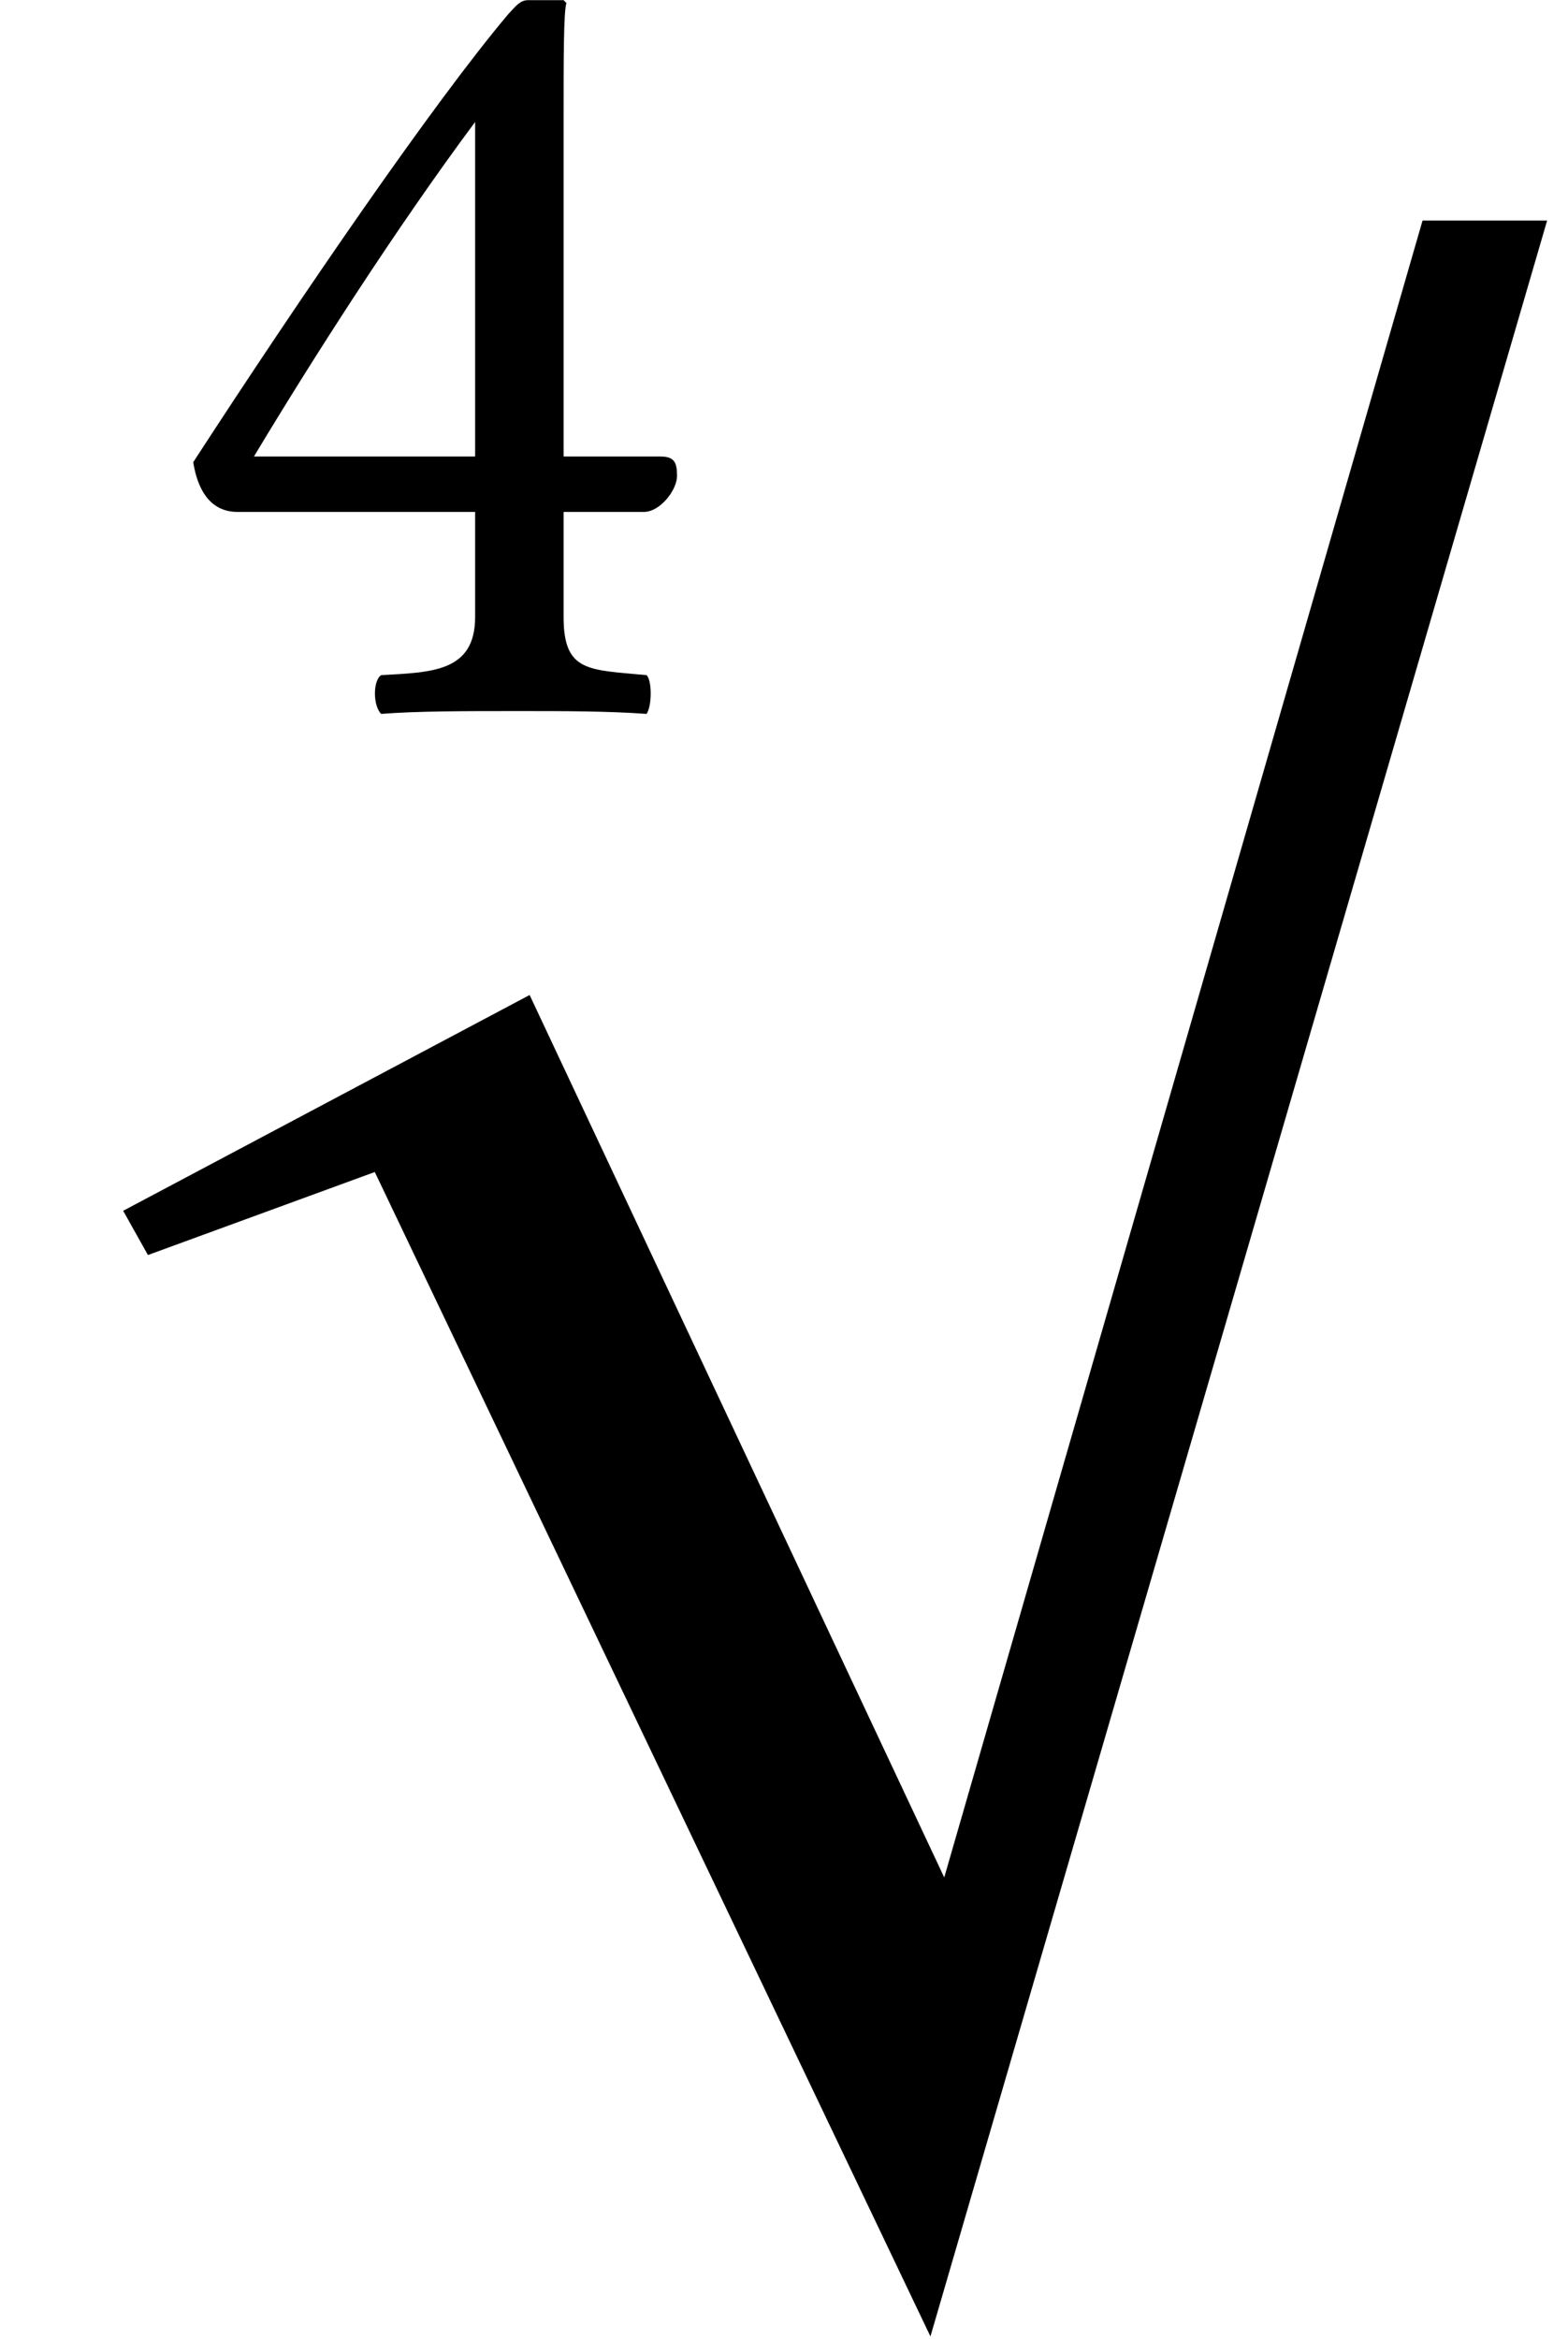 <?xml version="1.0" encoding="UTF-8"?>
<svg xmlns="http://www.w3.org/2000/svg" xmlns:xlink="http://www.w3.org/1999/xlink" width="8.861pt" height="13.212pt" viewBox="0 0 8.861 13.212" version="1.2">
<defs>
<g>
<symbol overflow="visible" id="glyph0-0">
<path style="stroke:none;" d="M 0.328 -3.969 L 1.453 -2.297 L 0.328 -0.625 Z M 0.531 -0.328 L 1.641 -2 L 2.766 -0.328 Z M 1.844 -2.297 L 2.953 -3.969 L 2.953 -0.625 Z M 1.641 -2.594 L 0.531 -4.25 L 2.766 -4.25 Z M 0 0 L 3.297 0 L 3.297 -4.594 L 0 -4.594 Z M 0 0 "/>
</symbol>
<symbol overflow="visible" id="glyph0-1">
<path style="stroke:none;" d="M 1.781 -3.328 L 1.781 -1.438 L 0.531 -1.438 C 0.859 -1.984 1.328 -2.719 1.781 -3.328 Z M 2.828 -1.438 L 2.281 -1.438 L 2.281 -3.359 C 2.281 -3.688 2.281 -3.953 2.297 -4 L 2.281 -4.016 L 2.078 -4.016 C 2.031 -4.016 2 -3.969 1.969 -3.938 C 1.547 -3.438 0.797 -2.344 0.188 -1.406 C 0.203 -1.312 0.25 -1.125 0.438 -1.125 L 1.781 -1.125 L 1.781 -0.531 C 1.781 -0.219 1.531 -0.219 1.25 -0.203 C 1.203 -0.172 1.203 -0.031 1.25 0.016 C 1.453 0 1.719 0 2.031 0 C 2.281 0 2.531 0 2.75 0.016 C 2.781 -0.031 2.781 -0.172 2.75 -0.203 C 2.422 -0.234 2.281 -0.219 2.281 -0.531 L 2.281 -1.125 L 2.734 -1.125 C 2.828 -1.125 2.922 -1.25 2.922 -1.328 C 2.922 -1.406 2.906 -1.438 2.828 -1.438 Z M 2.828 -1.438 "/>
</symbol>
<symbol overflow="visible" id="glyph1-0">
<path style="stroke:none;" d=""/>
</symbol>
<symbol overflow="visible" id="glyph1-1">
<path style="stroke:none;" d="M 8.766 -0.672 L 8.062 -0.672 L 5.359 8.688 L 3.016 3.703 L 0.719 4.922 L 0.859 5.172 L 2.141 4.703 L 5.281 11.281 Z M 8.766 -0.672 "/>
</symbol>
</g>
<clipPath id="clip1">
  <path d="M 0 0 L 8.859 0 L 8.859 13.211 L 0 13.211 Z M 0 0 "/>
</clipPath>
<clipPath id="clip3">
  <path d="M 0 1 L 8.859 1 L 8.859 13.211 L 0 13.211 Z M 0 1 "/>
</clipPath>
<clipPath id="clip2">
  <rect width="9" height="14"/>
</clipPath>
<g id="surface4" clip-path="url(#clip2)">
<g style="fill:rgb(0%,0%,0%);fill-opacity:1;">
  <use xlink:href="#glyph0-1" x="0.904" y="4.017"/>
</g>
<g clip-path="url(#clip3)" clip-rule="nonzero">
<g style="fill:rgb(0%,0%,0%);fill-opacity:1;">
  <use xlink:href="#glyph1-1" x="-0.023" y="1.918"/>
</g>
</g>
</g>
</defs>
<g id="surface1">
<g clip-path="url(#clip1)" clip-rule="nonzero">
<use xlink:href="#surface4"/>
</g>
</g>
</svg>
